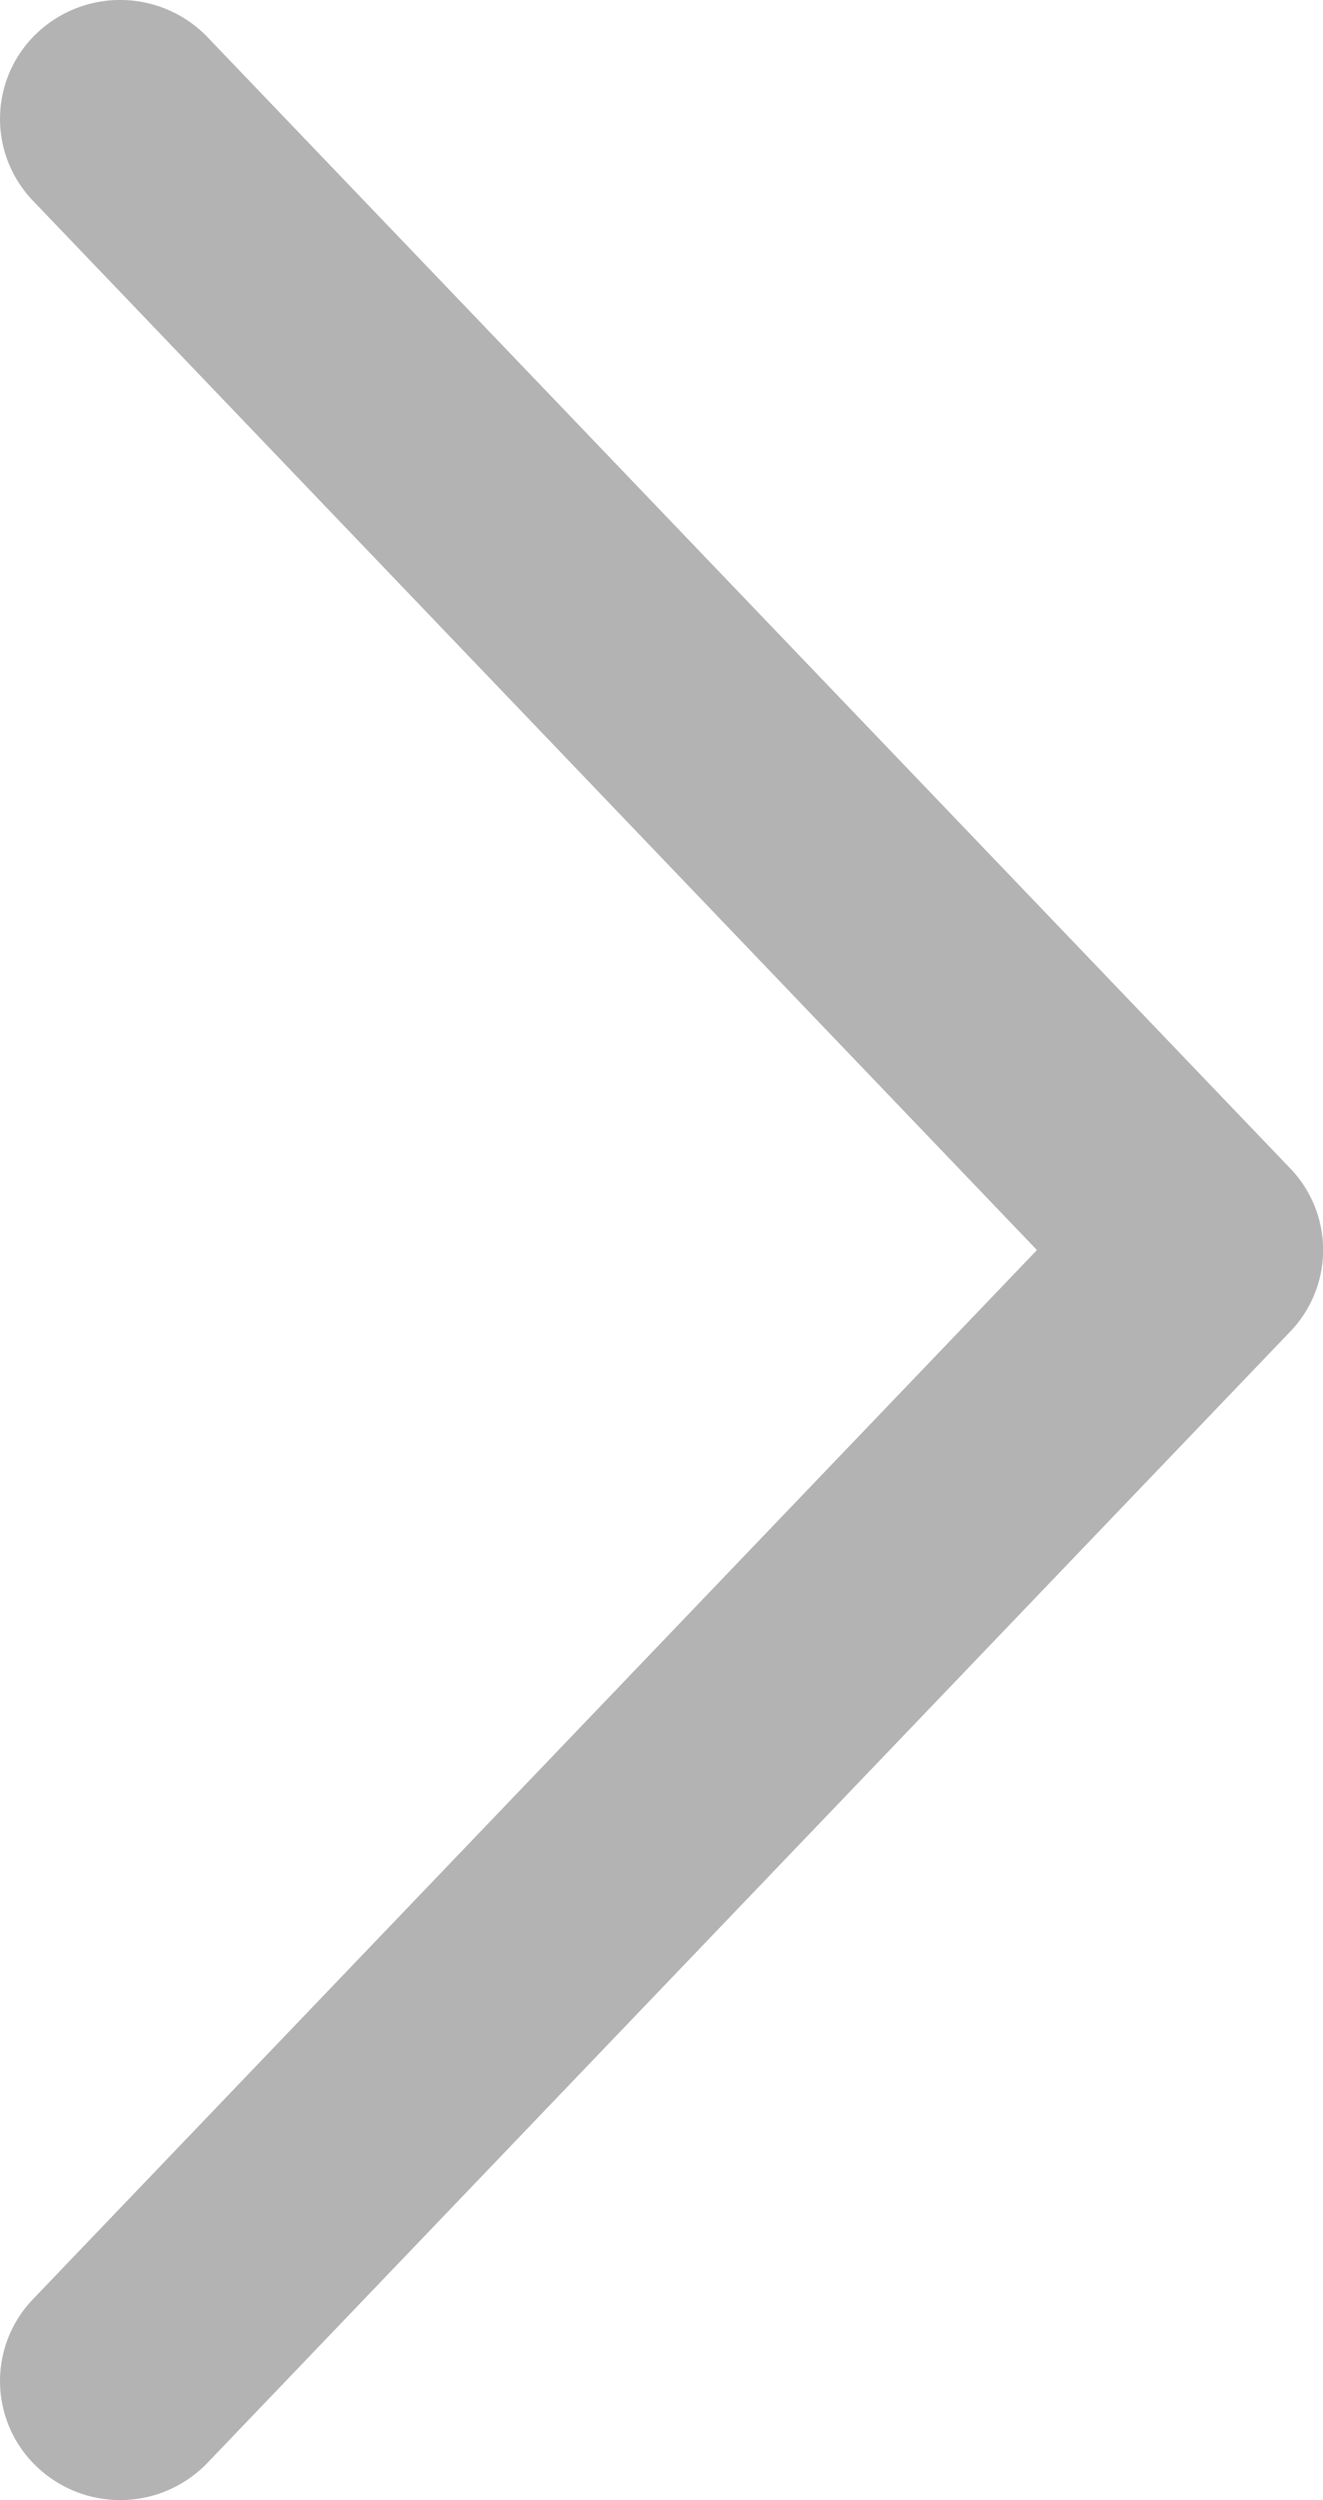 <svg xmlns="http://www.w3.org/2000/svg" width="18" height="34" viewBox="0 0 18 34">
  <g id="next" transform="translate(-121.912 0)">
    <g id="Group_1095" data-name="Group 1095" transform="translate(121.912 0)">
      <path id="Path_326" data-name="Path 326" d="M139.463,15.886,124.735.505a1.649,1.649,0,0,0-2.312-.063,1.607,1.607,0,0,0-.062,2.289L136.02,17,122.361,31.267a1.607,1.607,0,0,0,.062,2.289,1.646,1.646,0,0,0,2.312-.063l14.728-15.381A1.6,1.6,0,0,0,139.463,15.886Z" transform="translate(-121.912 0)" fill="#b3b3b3"/>
    </g>
  </g>
</svg>
